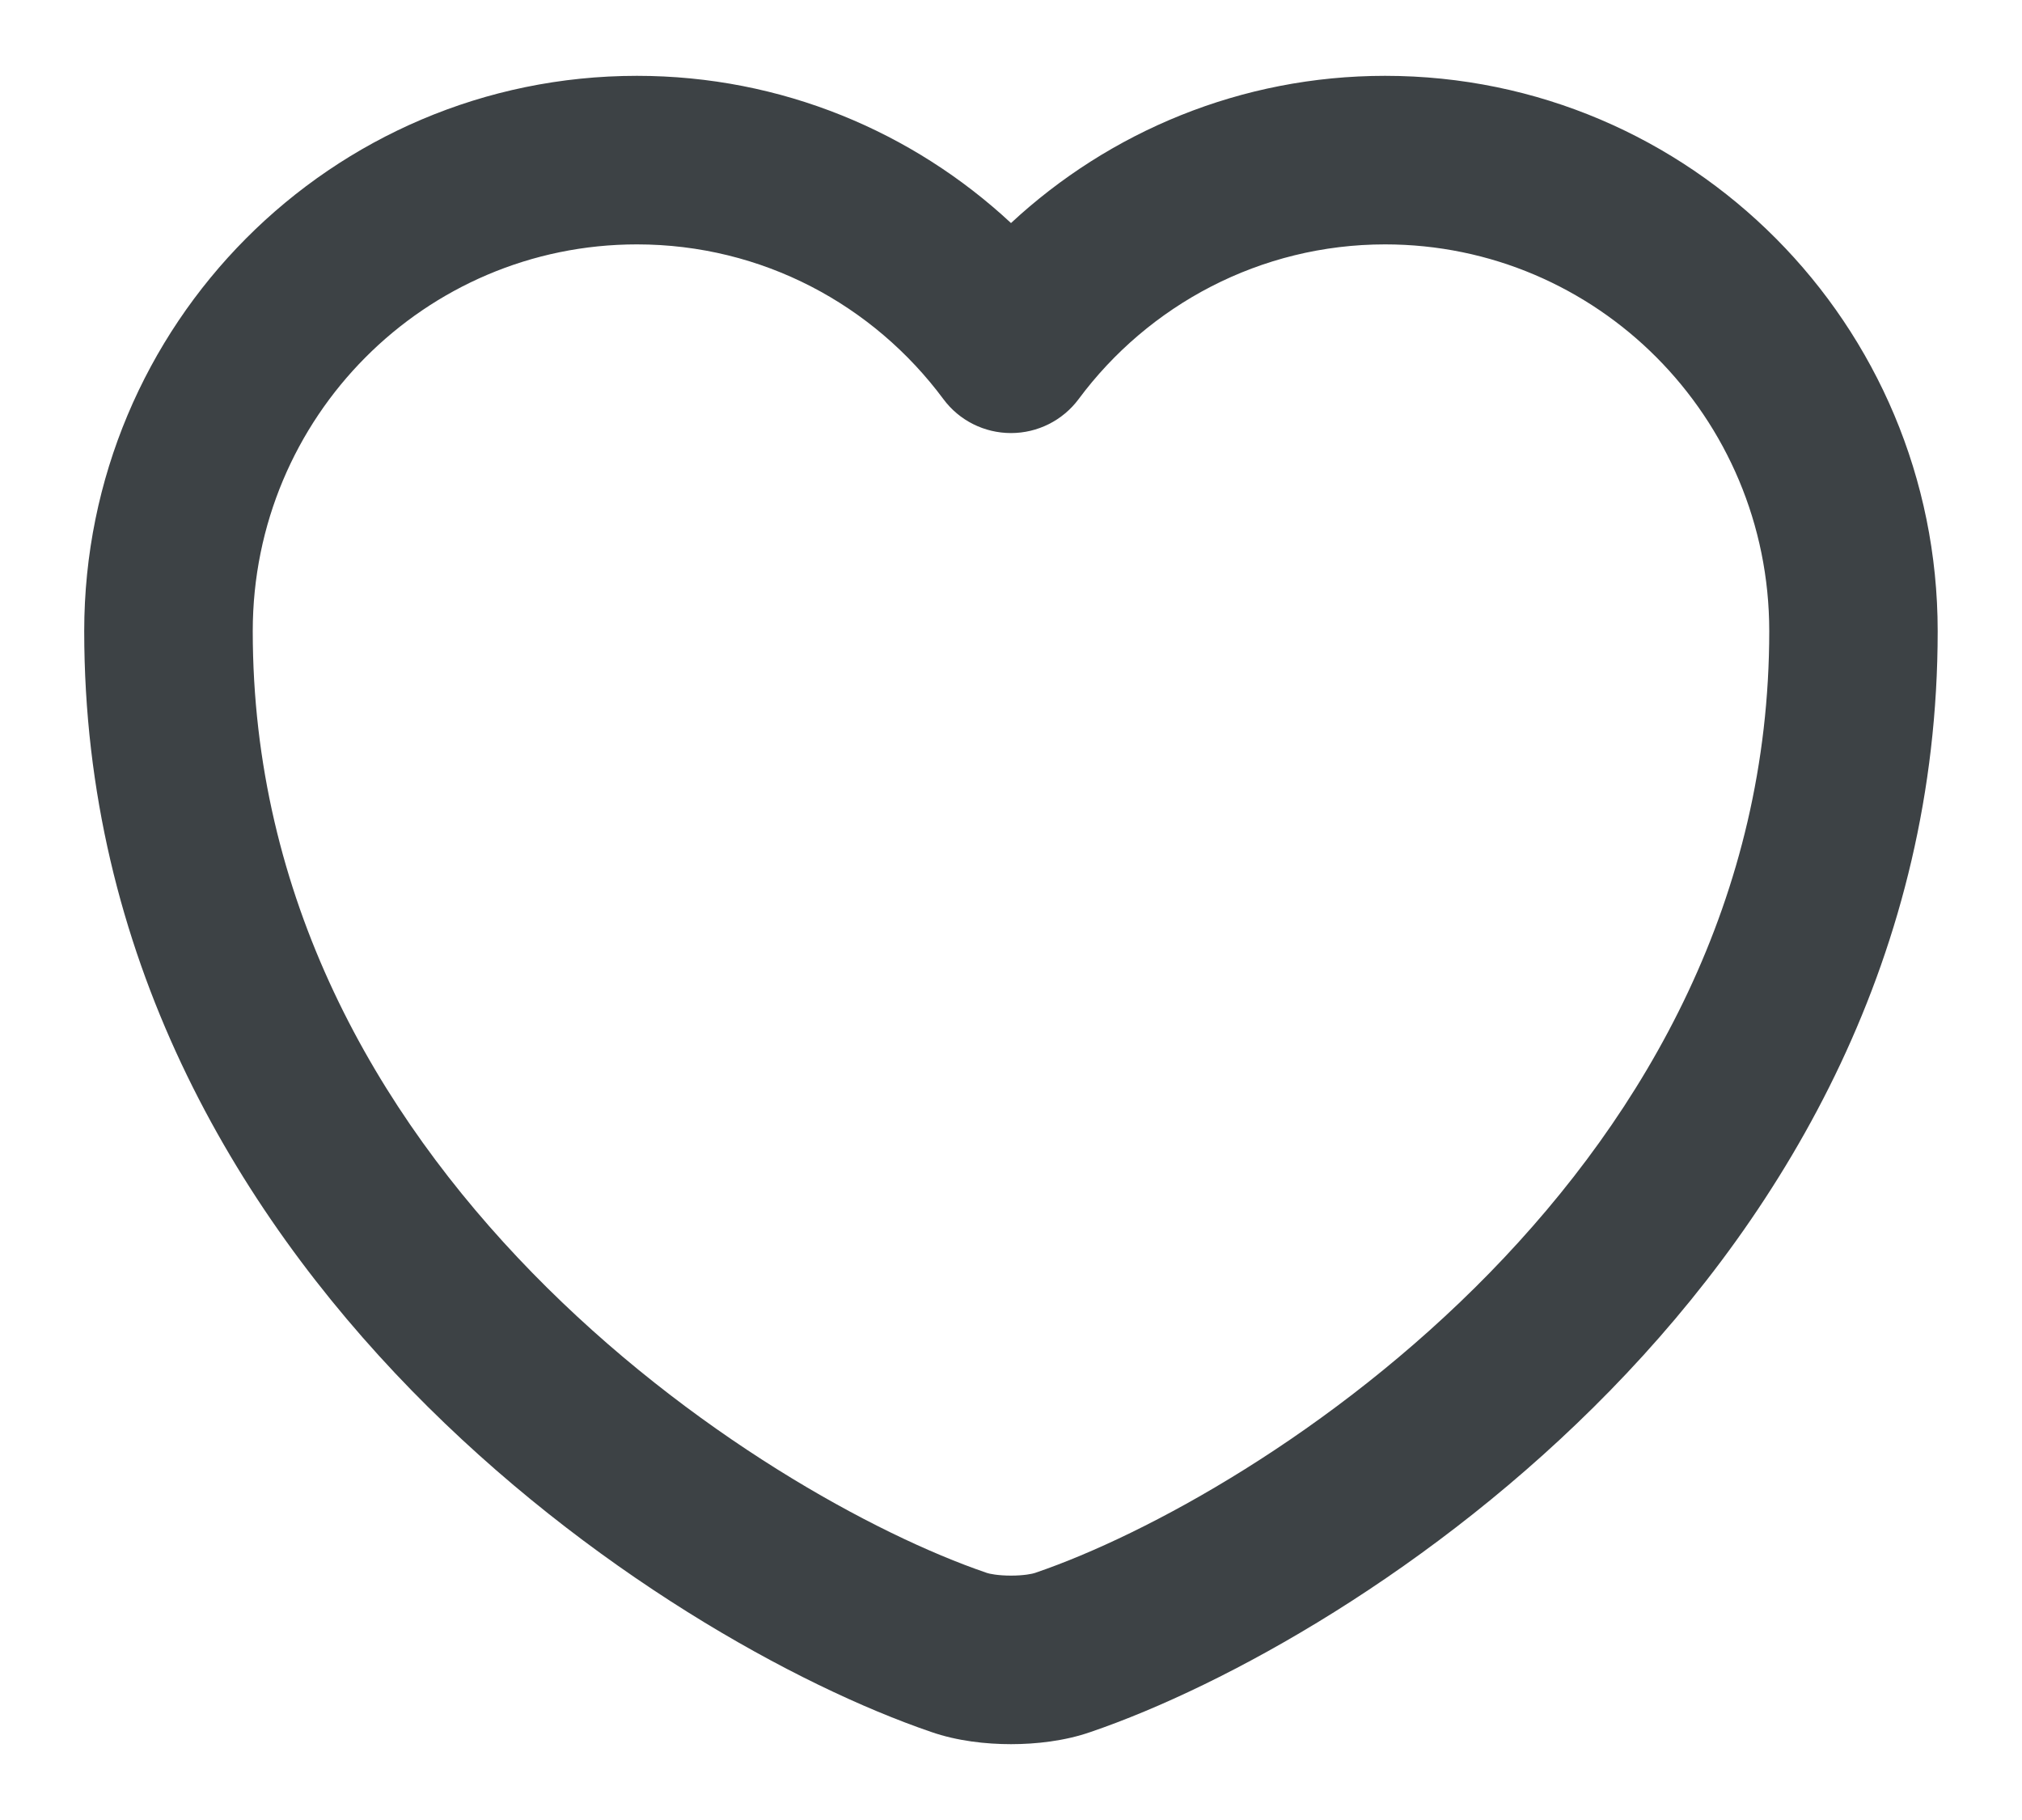 <svg width="20" height="18" viewBox="0 0 20 18" fill="none" xmlns="http://www.w3.org/2000/svg">
<path fill-rule="evenodd" clip-rule="evenodd" d="M6.3 2.417C4.205 2.417 2.5 4.123 2.5 6.242C2.5 8.881 3.717 11.002 5.265 12.588C6.823 14.184 8.664 15.181 9.752 15.553L9.76 15.556L9.76 15.556C9.785 15.565 9.872 15.583 10 15.583C10.128 15.583 10.214 15.565 10.239 15.556L10.247 15.553L10.247 15.553C11.336 15.181 13.177 14.184 14.735 12.588C16.282 11.002 17.5 8.881 17.5 6.242C17.5 4.123 15.794 2.417 13.7 2.417C12.467 2.417 11.36 3.016 10.669 3.947C10.511 4.159 10.263 4.283 10 4.283C9.736 4.283 9.488 4.159 9.331 3.947C8.639 3.015 7.54 2.417 6.3 2.417ZM0.833 6.242C0.833 3.21 3.277 0.75 6.3 0.75C7.731 0.75 9.03 1.304 10 2.206C10.972 1.303 12.275 0.75 13.7 0.75C16.722 0.75 19.166 3.21 19.166 6.242C19.166 9.436 17.684 11.952 15.927 13.752C14.182 15.54 12.117 16.675 10.789 17.129C10.532 17.219 10.245 17.25 10 17.25C9.754 17.25 9.468 17.219 9.21 17.129C7.882 16.675 5.817 15.54 4.072 13.752C2.316 11.952 0.833 9.436 0.833 6.242Z" fill="#3D4245"/>
</svg>
